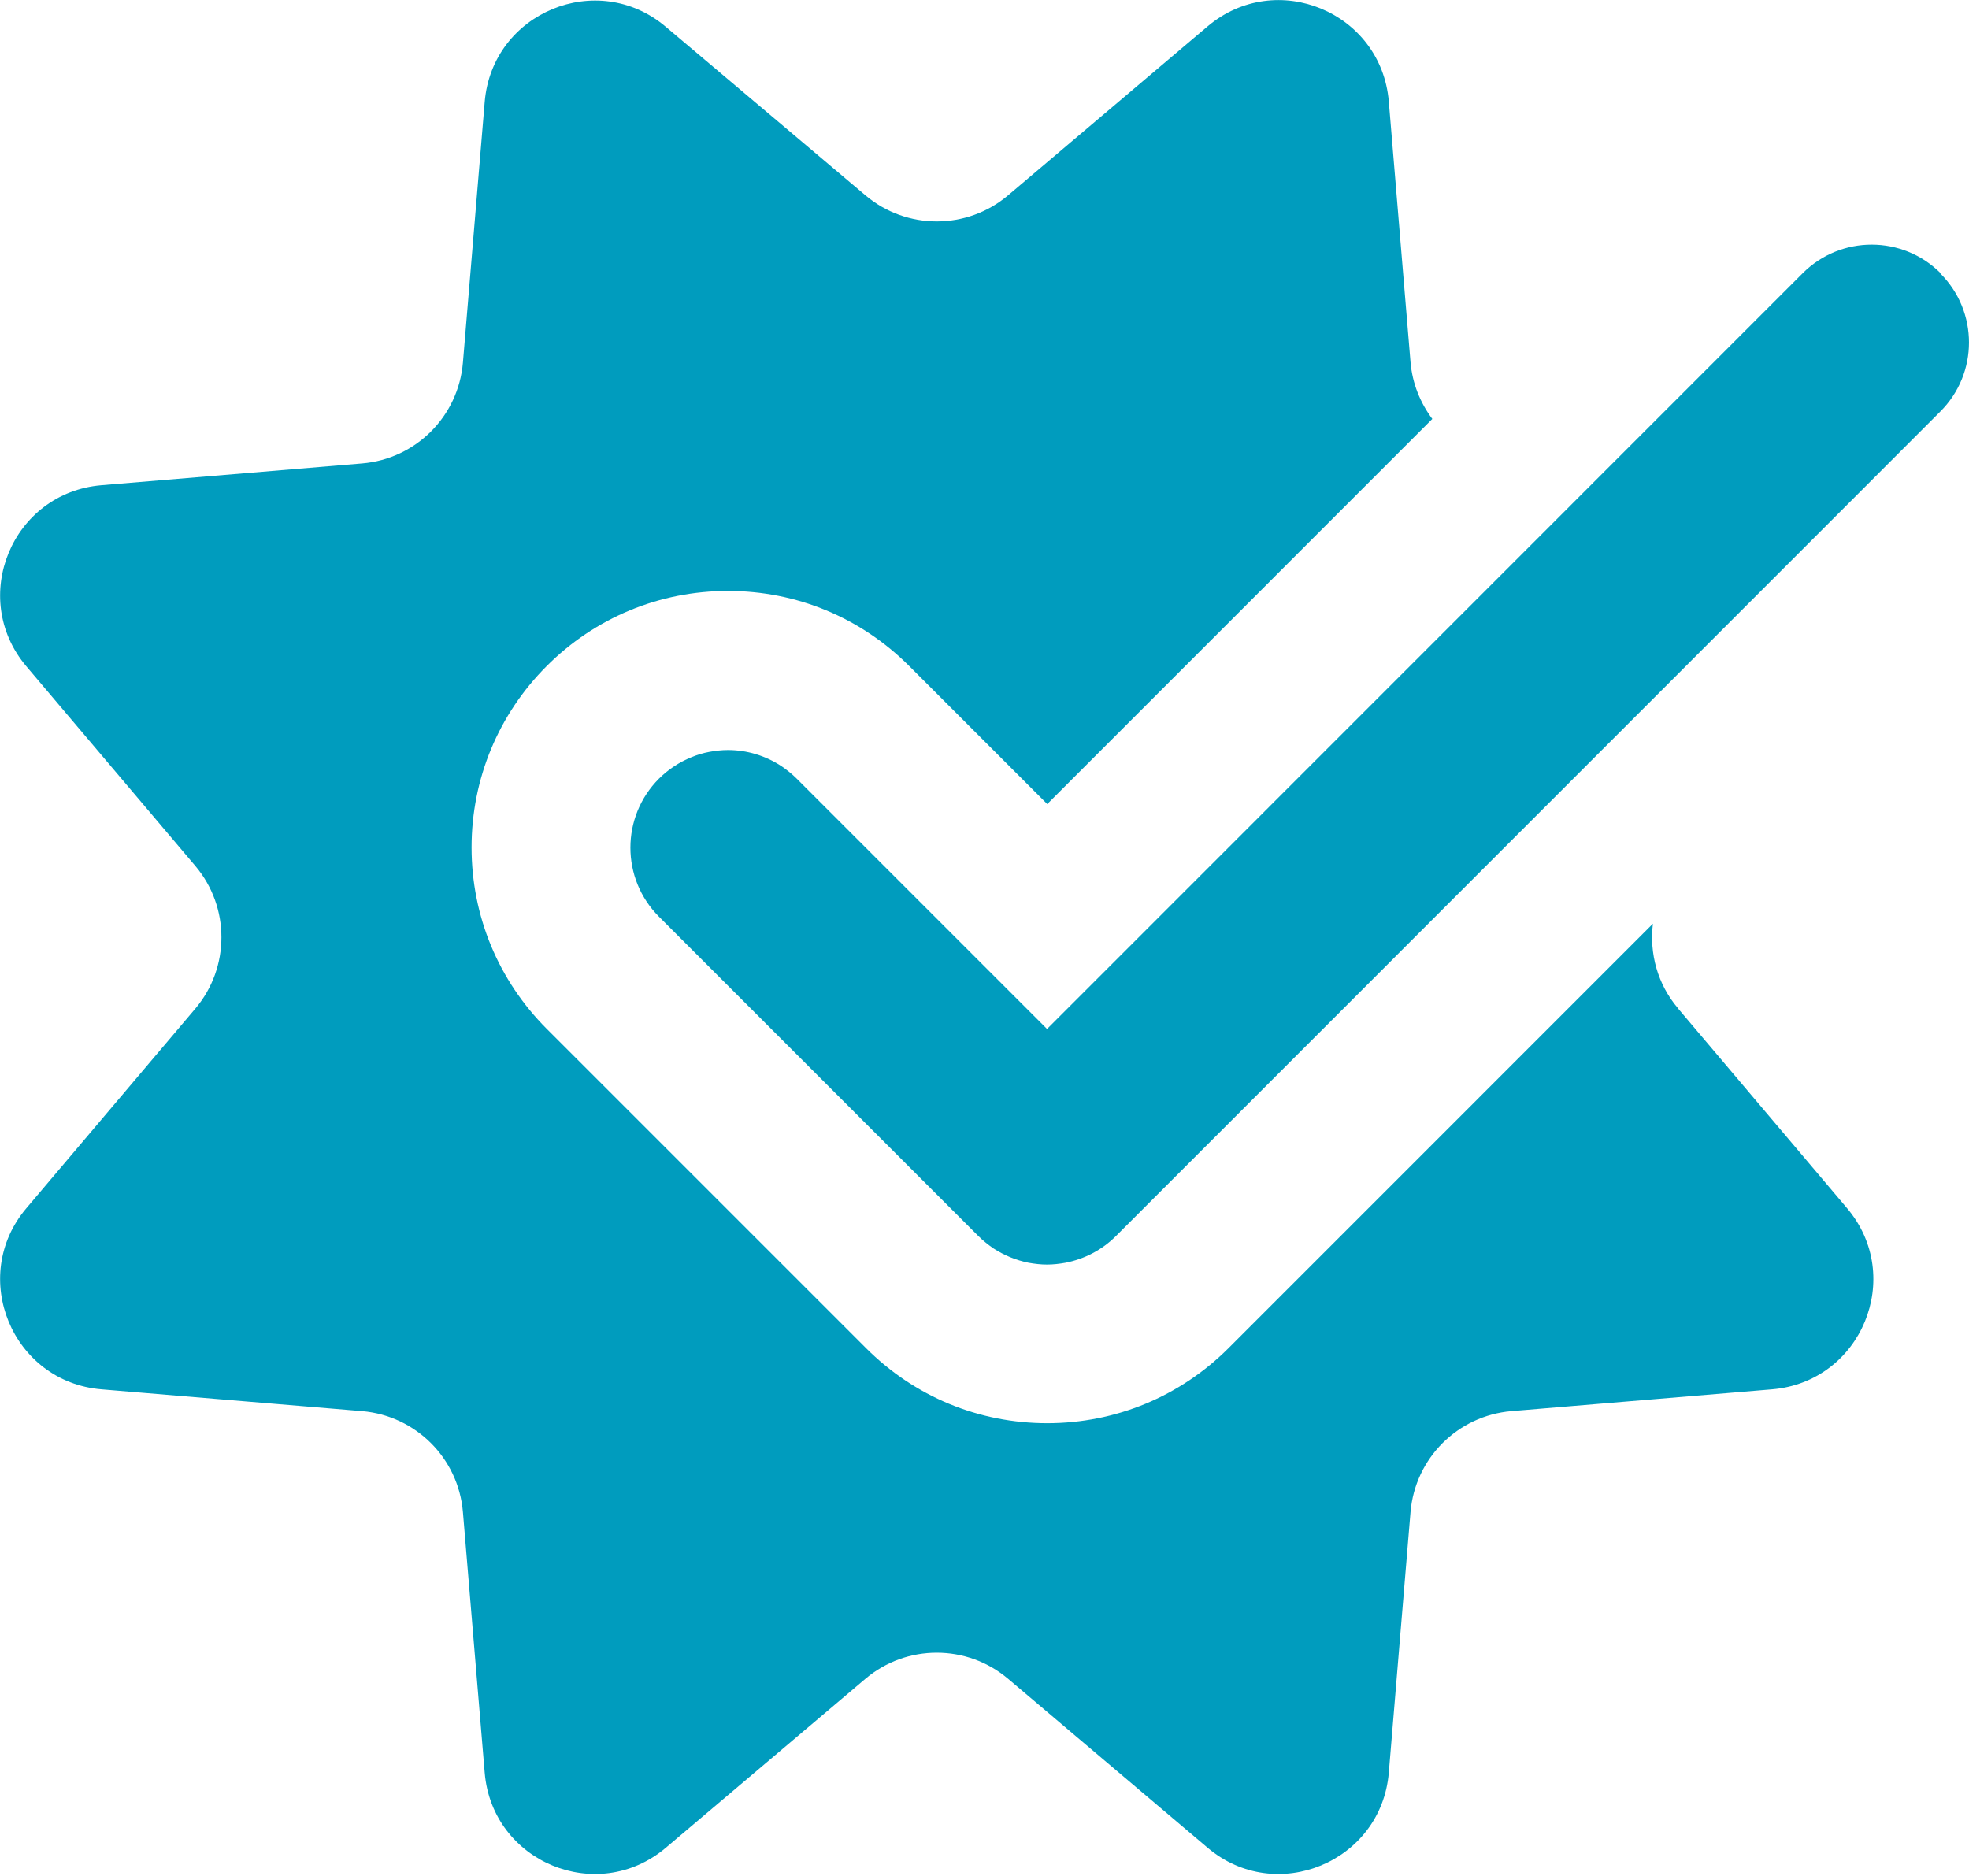 <?xml version="1.0" encoding="UTF-8"?> <svg xmlns="http://www.w3.org/2000/svg" viewBox="6040 5278 30 28.589" data-guides="{&quot;vertical&quot;:[],&quot;horizontal&quot;:[]}"><path fill="#009cbe" stroke="none" fill-opacity="1" stroke-width="1" stroke-opacity="1" alignment-baseline="baseline" baseline-shift="baseline" font-size-adjust="none" id="tSvgf51337da99" title="Path 5" d="M 6069.568 5282.163 C 6068.987 5281.582 6068.047 5281.582 6067.466 5282.163C 6063.628 5286.002 6059.79 5289.84 6055.953 5293.678C 6054.681 5292.407 6053.41 5291.135 6052.139 5289.864C 6052.067 5289.792 6051.987 5289.729 6051.907 5289.674C 6051.659 5289.511 6051.375 5289.428 6051.092 5289.428C 6050.995 5289.428 6050.901 5289.439 6050.808 5289.456C 6050.715 5289.473 6050.621 5289.501 6050.531 5289.539C 6050.352 5289.612 6050.186 5289.719 6050.04 5289.864C 6049.46 5290.445 6049.46 5291.386 6050.04 5291.967C 6051.662 5293.588 6053.284 5295.21 6054.905 5296.832C 6054.978 5296.904 6055.057 5296.967 6055.137 5297.022C 6055.303 5297.129 6055.482 5297.202 6055.669 5297.24C 6055.762 5297.257 6055.859 5297.268 6055.953 5297.268C 6056.046 5297.268 6056.143 5297.257 6056.236 5297.24C 6056.516 5297.185 6056.786 5297.05 6057.004 5296.832C 6060.669 5293.166 6064.333 5289.501 6067.998 5285.836C 6068.52 5285.314 6069.042 5284.791 6069.564 5284.269C 6070.145 5283.688 6070.145 5282.748 6069.564 5282.167C 6069.566 5282.166 6069.567 5282.164 6069.568 5282.163Z"></path><path fill="#009cbe" stroke="none" fill-opacity="1" stroke-width="1" stroke-opacity="1" alignment-baseline="baseline" baseline-shift="baseline" font-size-adjust="none" id="tSvg1570dcff95f" title="Path 6" d="M 6065.564 5293.36 C 6065.253 5292.994 6065.129 5292.527 6065.184 5292.074C 6063.029 5294.229 6060.874 5296.385 6058.719 5298.54C 6057.982 5299.277 6057 5299.685 6055.956 5299.685C 6054.912 5299.685 6053.934 5299.28 6053.194 5298.54C 6051.572 5296.918 6049.951 5295.297 6048.329 5293.675C 6047.593 5292.938 6047.185 5291.956 6047.185 5290.912C 6047.185 5289.868 6047.593 5288.886 6048.329 5288.149C 6049.065 5287.412 6050.047 5287.004 6051.092 5287.004C 6052.136 5287.004 6053.114 5287.409 6053.854 5288.149C 6054.555 5288.85 6055.255 5289.551 6055.956 5290.251C 6057.912 5288.295 6059.868 5286.339 6061.823 5284.383C 6061.64 5284.138 6061.519 5283.844 6061.491 5283.519C 6061.381 5282.194 6061.27 5280.87 6061.16 5279.546C 6061.045 5278.183 6059.445 5277.519 6058.4 5278.401C 6057.386 5279.26 6056.372 5280.119 6055.358 5280.977C 6054.732 5281.506 6053.813 5281.506 6053.187 5280.977C 6052.173 5280.121 6051.158 5279.264 6050.144 5278.408C 6049.103 5277.526 6047.499 5278.19 6047.385 5279.553C 6047.275 5280.877 6047.164 5282.201 6047.053 5283.526C 6046.984 5284.342 6046.338 5284.992 6045.518 5285.061C 6044.194 5285.172 6042.87 5285.282 6041.546 5285.393C 6040.183 5285.507 6039.52 5287.108 6040.401 5288.152C 6041.26 5289.167 6042.118 5290.181 6042.977 5291.195C 6043.506 5291.821 6043.506 5292.741 6042.977 5293.367C 6042.118 5294.381 6041.26 5295.396 6040.401 5296.41C 6039.52 5297.451 6040.183 5299.055 6041.546 5299.169C 6042.87 5299.28 6044.194 5299.391 6045.518 5299.501C 6046.334 5299.571 6046.984 5300.217 6047.053 5301.037C 6047.164 5302.361 6047.275 5303.685 6047.385 5305.01C 6047.499 5306.372 6049.1 5307.036 6050.144 5306.154C 6051.158 5305.296 6052.173 5304.437 6053.187 5303.578C 6053.813 5303.049 6054.732 5303.049 6055.358 5303.578C 6056.372 5304.437 6057.386 5305.296 6058.4 5306.154C 6059.441 5307.036 6061.045 5306.372 6061.16 5305.01C 6061.27 5303.685 6061.381 5302.361 6061.491 5301.037C 6061.561 5300.221 6062.207 5299.571 6063.027 5299.501C 6064.351 5299.391 6065.675 5299.28 6066.999 5299.169C 6068.361 5299.055 6069.025 5297.454 6068.143 5296.41C 6067.285 5295.396 6066.426 5294.381 6065.568 5293.367C 6065.568 5293.365 6065.568 5293.362 6065.568 5293.36C 6065.567 5293.36 6065.565 5293.36 6065.564 5293.36Z"></path><defs></defs></svg> 